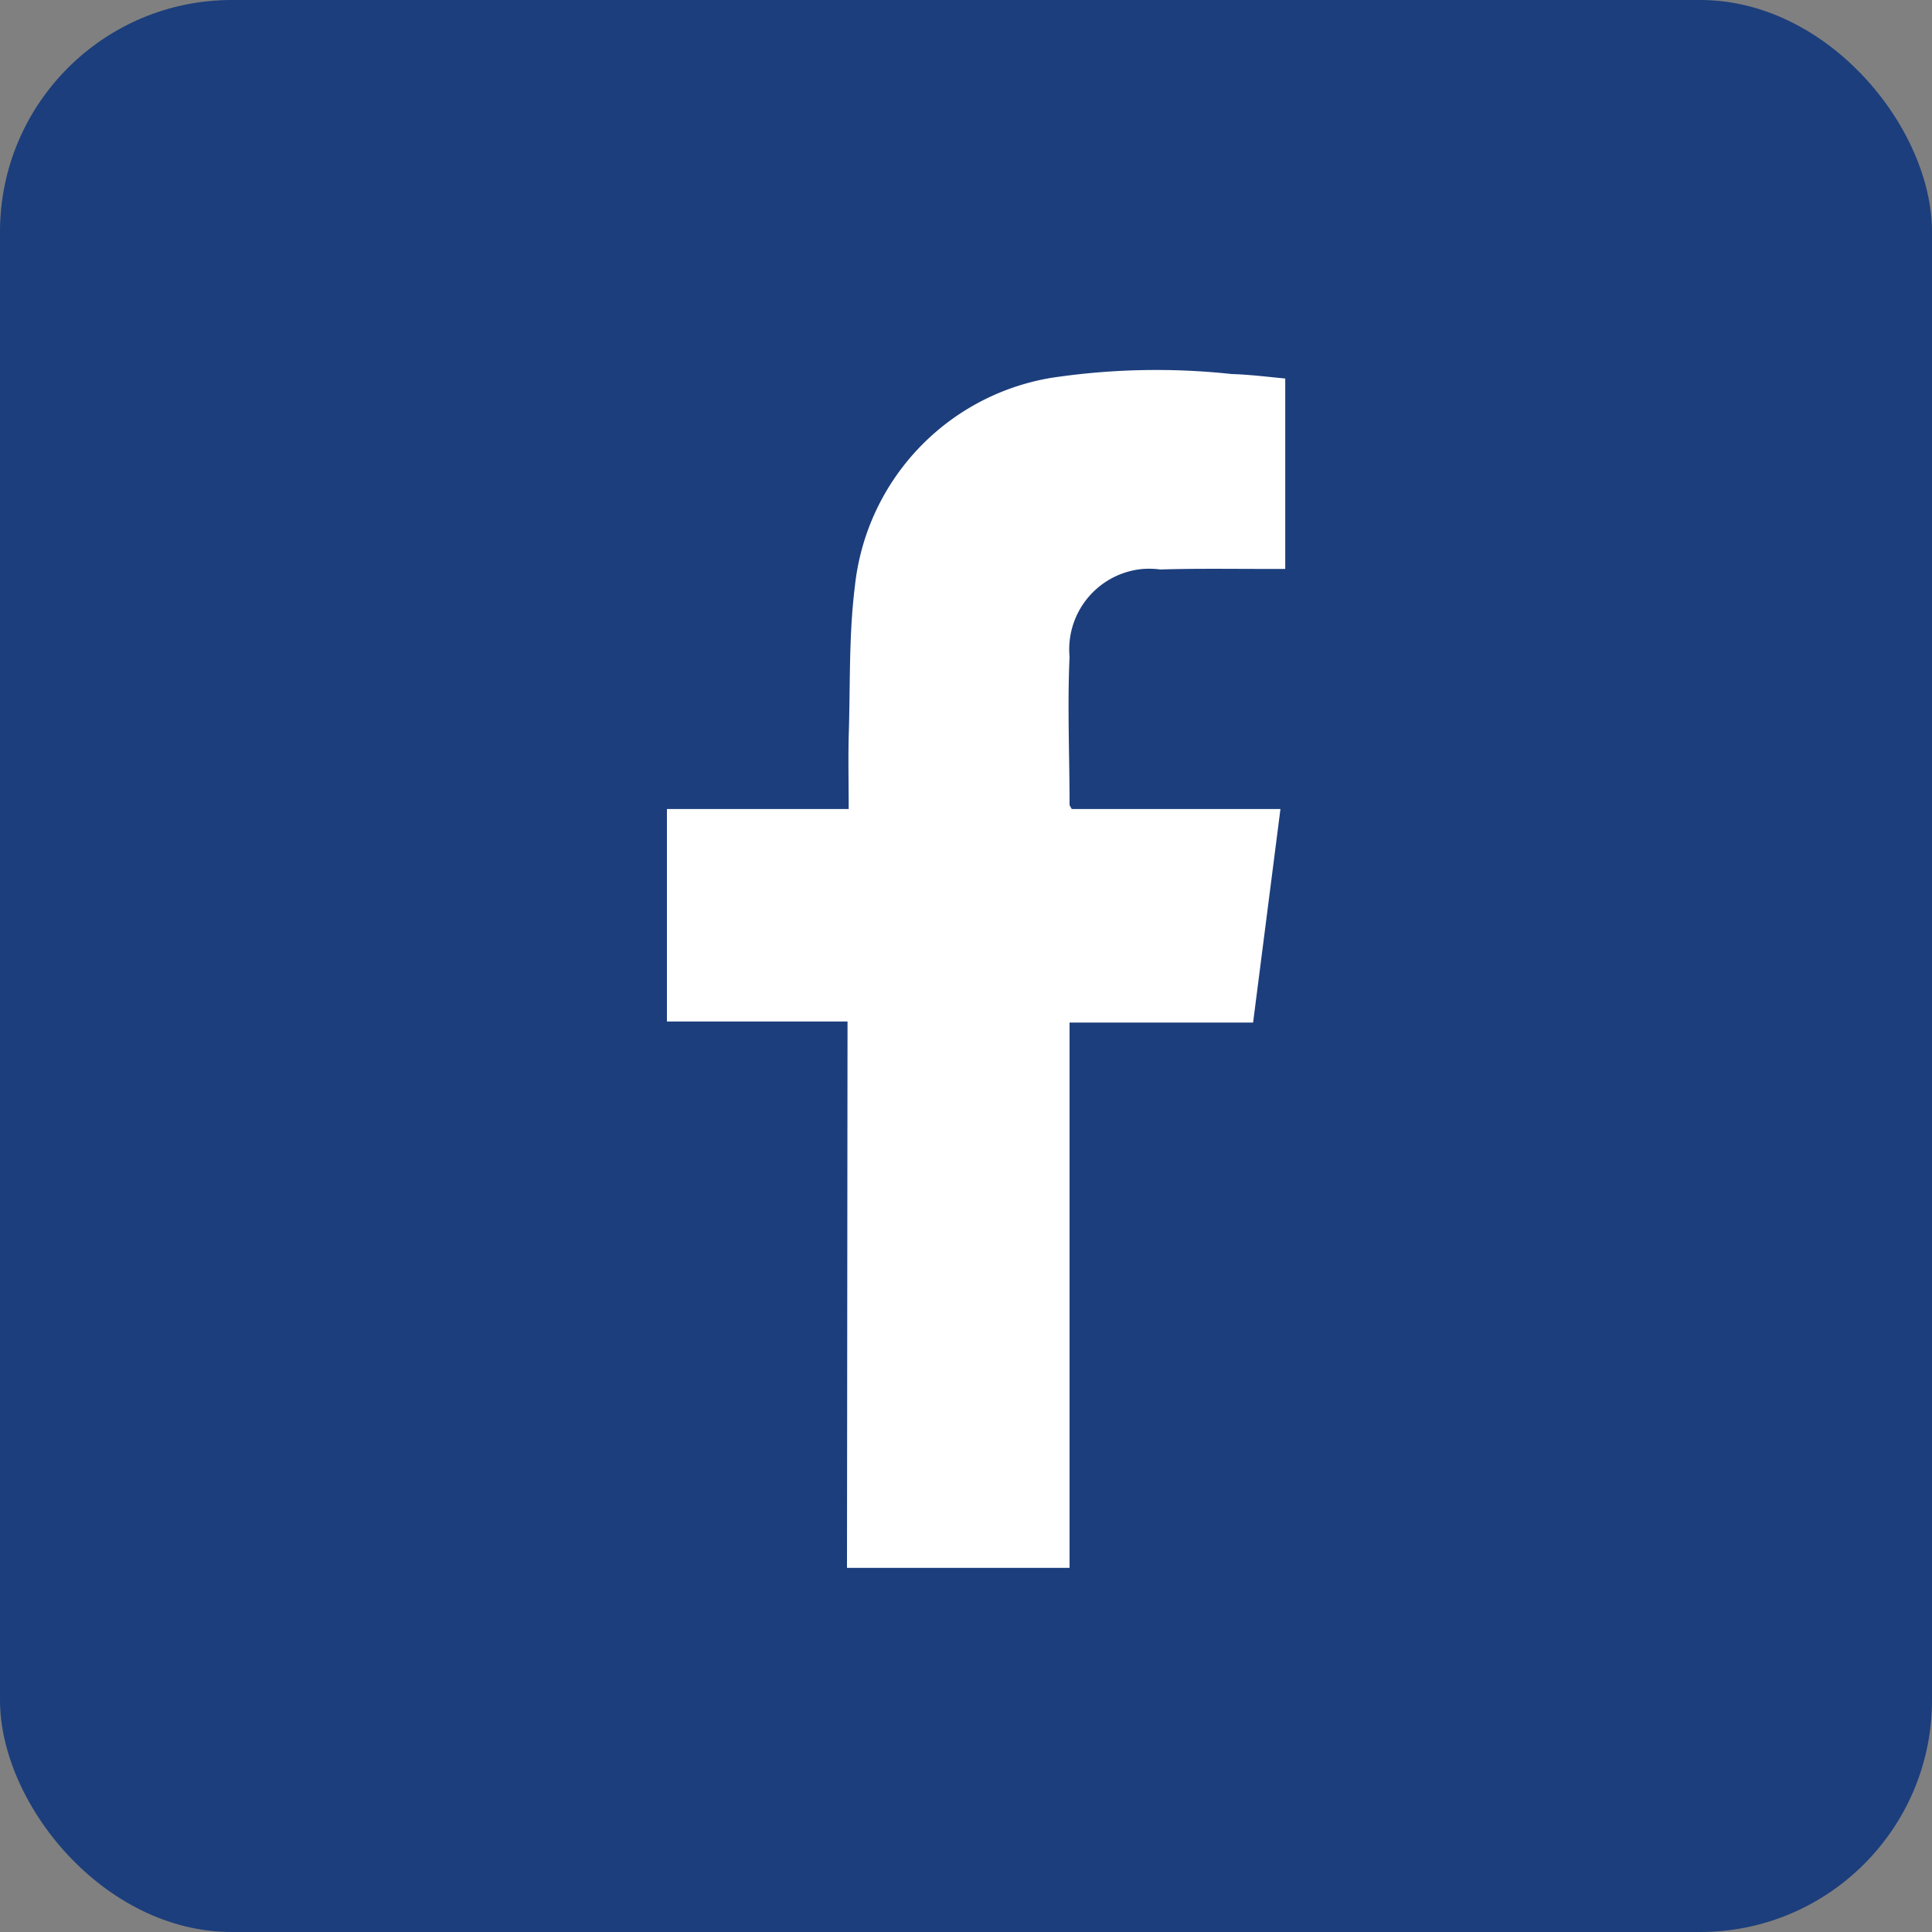 <?xml version="1.0" encoding="UTF-8"?> <svg xmlns="http://www.w3.org/2000/svg" width="25" height="25" viewBox="0 0 25 25"><rect x="0" y="0" width="25" height="25" fill="#808080" stroke="none"/><g id="Group_934" data-name="Group 934" transform="translate(-0.001 0)"><rect id="Rectangle_510" data-name="Rectangle 510" width="25" height="25" rx="3" transform="translate(0.001 0)" fill="#1c3e7c"></rect><path id="Path_294" data-name="Path 294" d="M632.4,71.337c-.029.642,0,1.277,0,1.919a.55.55,0,0,0,.029.051h2.7l-.354,2.763H632.4v7.056H629.52l.007-7.07H627.19V73.307h2.352c0-.332-.007-.635,0-.938.022-.649,0-1.3.079-1.934a3.063,3.063,0,0,1,2.532-2.706,9.11,9.11,0,0,1,2.345-.051c.231.007.462.036.693.058V70.2h-.231c-.462,0-.924-.007-1.385.007a1.159,1.159,0,0,0-.224-.007A1.045,1.045,0,0,0,632.4,71.337Z" transform="translate(-618.559 -62.838)" fill="#fff"></path></g></svg> 